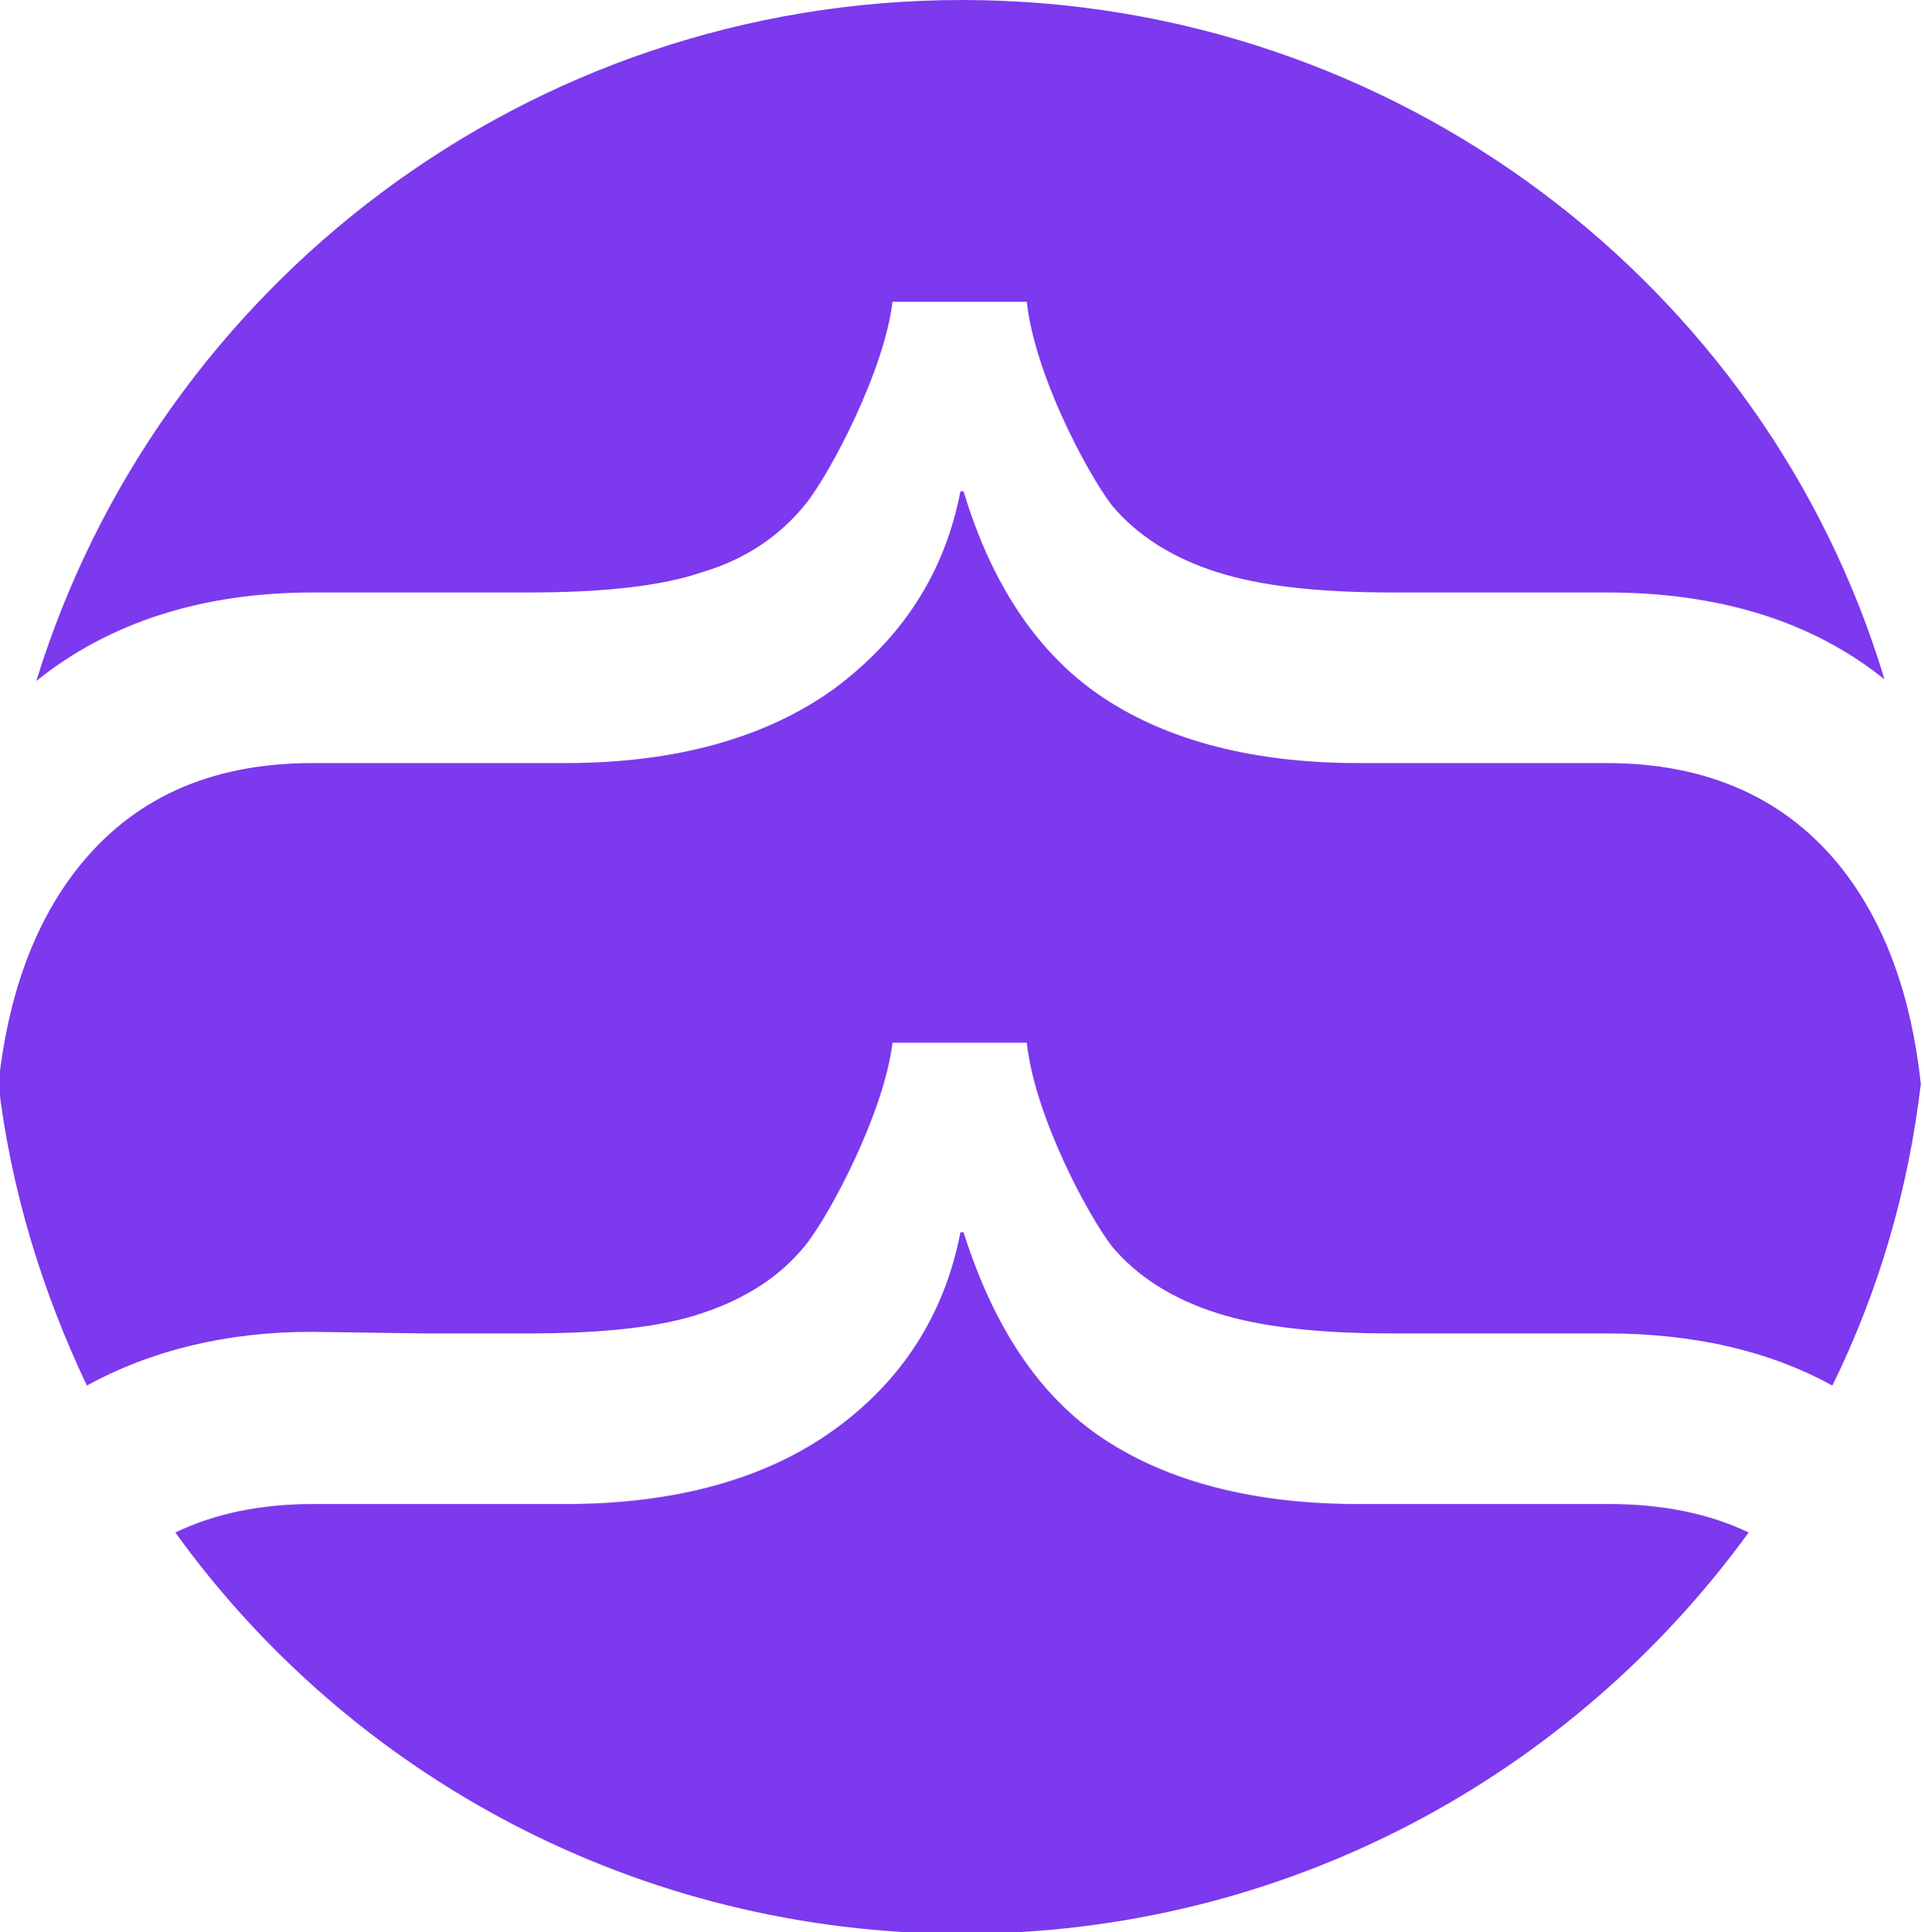 <?xml version="1.0" encoding="utf-8"?>
<!-- Generator: Adobe Illustrator 23.0.0, SVG Export Plug-In . SVG Version: 6.00 Build 0)  -->
<svg version="1.1" id="full_color" xmlns="http://www.w3.org/2000/svg" xmlns:xlink="http://www.w3.org/1999/xlink" x="0px" y="0px"
	 viewBox="0 0 121.8 122.3" style="enable-background:new 0 0 121.8 122.3;" xml:space="preserve">
<style type="text/css">
	.st0{fill:#7C39ED;}
</style>
<g id="logoMark">
	<a xlink:href="61.7439215686274" >
		<path id="logoMark_PathItem_" class="st0" d="M26.7,84.4h6.8c4.7,0,8.4-0.4,11-1.3c2.7-0.9,4.9-2.3,6.5-4.3c1.6-2,5-8.5,5.5-12.8
			h8.5c0.5,4.6,3.8,10.8,5.4,12.9c1.6,1.9,3.8,3.3,6.6,4.2c2.8,0.9,6.5,1.3,11.1,1.3h13.6c5.5,0,10.3,1.1,14.3,3.3
			c2.9-5.9,4.8-12.3,5.6-19.1c-0.6-5.5-2.2-10-4.9-13.5c-3.5-4.5-8.5-6.8-15-6.8H86c-6.6,0-12-1.4-16.1-4.1s-7.1-7.1-8.9-13.1h-0.2
			c-1,5.2-3.7,9.3-8,12.5c-4.3,3.1-10,4.7-17,4.7H19.8c-6.6,0-11.5,2.3-15,6.8c-2.7,3.5-4.3,8-4.9,13.5c0.8,6.8,2.8,13.2,5.6,19.1
			c4-2.2,8.8-3.4,14.2-3.4L26.7,84.4L26.7,84.4L26.7,84.4z"/>
	</a>
	<a xlink:href="61.7439215686274" >
		<path id="logoMark_PathItem_-2" class="st0" d="M19.8,37.5h13.7c4.7,0,8.4-0.4,11-1.3c2.7-0.8,4.9-2.3,6.5-4.3
			c1.6-2,5-8.5,5.5-12.8h8.5c0.5,4.6,3.8,10.8,5.4,12.9c1.6,1.9,3.8,3.3,6.6,4.2s6.5,1.3,11.1,1.3h13.6c7.1,0,13,1.8,17.6,5.5
			C111.8,18.1,88.4,0,60.9,0S10,18.1,2.3,43.1C6.9,39.4,12.8,37.5,19.8,37.5L19.8,37.5L19.8,37.5z"/>
	</a>
	<a xlink:href="61.7439215686274" >
		<path id="logoMark_PathItem_-3" class="st0" d="M101.9,95.2H86c-6.6,0-12-1.4-16.1-4.1S62.9,84,61,78h-0.2c-1,5.2-3.7,9.4-8,12.5
			c-4.3,3.1-10,4.7-17,4.7H19.8c-3.3,0-6.2,0.6-8.7,1.8c11.1,15.4,29.3,25.4,49.8,25.4s38.6-10,49.8-25.4
			C108.2,95.8,105.2,95.2,101.9,95.2L101.9,95.2L101.9,95.2z"/>
	</a>
</g>
</svg>
